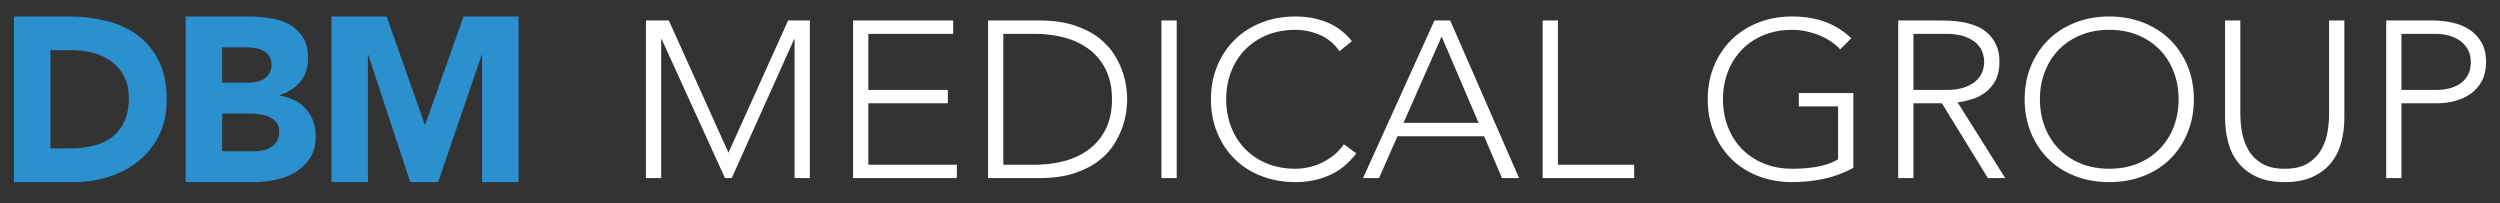 <?xml version="1.0" encoding="UTF-8" standalone="no"?>
<!DOCTYPE svg PUBLIC "-//W3C//DTD SVG 1.1//EN" "http://www.w3.org/Graphics/SVG/1.1/DTD/svg11.dtd">
<svg width="100%" height="100%" viewBox="0 0 516 42" version="1.1" xmlns="http://www.w3.org/2000/svg" xmlns:xlink="http://www.w3.org/1999/xlink" xml:space="preserve" xmlns:serif="http://www.serif.com/" style="fill-rule:evenodd;clip-rule:evenodd;stroke-linejoin:round;stroke-miterlimit:2;">
    <rect x="0" y="0" width="516" height="42" fill="#333333" stroke="none"/>
    <g transform="matrix(0.24,0,0,0.24,-3.41061e-15,0)">
        <g id="Artboard1" transform="matrix(0.95,0,0,0.625,84.55,50)">
            <rect x="-89" y="-80" width="2260" height="280" style="fill:none;"/>
            <g transform="matrix(4.386,0,0,6.667,-76.368,-67.2)">
                <path d="M65.523,1.481L76.919,1.481L84.79,23.79L84.886,23.79L92.805,1.481L104.153,1.481L104.153,35.668L96.62,35.668L96.62,9.448L96.523,9.448L87.542,35.668L81.795,35.668L73.152,9.448L73.056,9.448L73.056,35.668L65.523,35.668L65.523,1.481ZM42.974,29.295L49.734,29.295C50.314,29.295 50.9,29.231 51.496,29.101C52.092,28.973 52.631,28.747 53.114,28.425C53.597,28.104 53.991,27.685 54.297,27.17C54.603,26.655 54.755,26.027 54.755,25.286C54.755,24.483 54.554,23.831 54.152,23.332C53.749,22.832 53.242,22.454 52.631,22.197C52.019,21.94 51.359,21.761 50.651,21.665C49.942,21.569 49.282,21.52 48.671,21.52L42.974,21.52L42.974,29.295ZM42.974,15.146L48.43,15.146C49.009,15.146 49.581,15.082 50.144,14.954C50.707,14.825 51.214,14.616 51.665,14.326C52.116,14.036 52.478,13.65 52.752,13.167C53.025,12.684 53.162,12.105 53.162,11.429C53.162,10.72 53.009,10.133 52.704,9.667C52.397,9.2 52.003,8.838 51.521,8.58C51.038,8.322 50.49,8.138 49.879,8.024C49.267,7.912 48.671,7.855 48.092,7.855L42.974,7.855L42.974,15.146ZM35.441,1.481L48.189,1.481C49.669,1.481 51.158,1.587 52.655,1.796C54.152,2.005 55.496,2.424 56.687,3.051C57.877,3.679 58.844,4.556 59.585,5.683C60.325,6.81 60.695,8.307 60.695,10.174C60.695,12.105 60.155,13.706 59.077,14.977C57.998,16.25 56.574,17.159 54.804,17.705L54.804,17.802C55.93,17.964 56.953,18.278 57.87,18.744C58.788,19.212 59.576,19.807 60.236,20.531C60.895,21.255 61.403,22.1 61.757,23.065C62.111,24.031 62.288,25.062 62.288,26.156C62.288,27.96 61.902,29.464 61.129,30.671C60.357,31.878 59.359,32.852 58.136,33.591C56.912,34.333 55.536,34.864 54.007,35.185C52.478,35.507 50.957,35.668 49.444,35.668L35.441,35.668L35.441,1.481ZM7.532,28.715L11.443,28.715C13.182,28.715 14.799,28.538 16.296,28.183C17.793,27.83 19.088,27.242 20.183,26.421C21.277,25.601 22.139,24.522 22.766,23.186C23.394,21.851 23.708,20.217 23.708,18.285C23.708,16.612 23.394,15.155 22.766,13.915C22.139,12.676 21.294,11.654 20.231,10.849C19.169,10.045 17.921,9.442 16.489,9.039C15.057,8.636 13.552,8.435 11.974,8.435L7.532,8.435L7.532,28.715ZM0,1.481L11.298,1.481C14.034,1.481 16.634,1.788 19.097,2.399C21.56,3.011 23.708,4.001 25.543,5.368C27.377,6.737 28.834,8.515 29.913,10.704C30.991,12.894 31.53,15.55 31.53,18.671C31.53,21.441 31.007,23.879 29.961,25.987C28.915,28.096 27.506,29.866 25.736,31.298C23.965,32.731 21.921,33.818 19.604,34.558C17.286,35.299 14.855,35.668 12.313,35.668L0,35.668L0,1.481Z" style="fill:rgb(42,145,206);fill-rule:nonzero;"/>
            </g>
            <g transform="matrix(4.334,0,0,6.344,-49.818,-61.216)">
                <path d="M492.564,16.547L499.808,16.547C500.708,16.547 501.593,16.443 502.463,16.233C503.332,16.025 504.104,15.687 504.78,15.219C505.456,14.753 506.003,14.133 506.422,13.36C506.84,12.587 507.05,11.638 507.05,10.511C507.05,9.417 506.832,8.483 506.398,7.711C505.963,6.938 505.4,6.303 504.708,5.803C504.015,5.305 503.218,4.942 502.317,4.717C501.416,4.492 500.515,4.379 499.613,4.379L492.564,4.379L492.564,16.547ZM489.377,1.481L499.228,1.481C500.418,1.481 501.666,1.619 502.97,1.892C504.273,2.166 505.464,2.64 506.542,3.317C507.621,3.992 508.506,4.919 509.199,6.092C509.891,7.269 510.236,8.741 510.236,10.511C510.236,12.057 509.954,13.393 509.392,14.519C508.828,15.646 508.071,16.571 507.122,17.296C506.172,18.02 505.078,18.559 503.839,18.913C502.6,19.267 501.304,19.444 499.951,19.444L492.564,19.444L492.564,35.668L489.377,35.668L489.377,1.481ZM480.638,22.583C480.638,24.418 480.429,26.173 480.01,27.845C479.592,29.521 478.892,31.001 477.91,32.288C476.928,33.576 475.641,34.606 474.047,35.379C472.453,36.152 470.498,36.538 468.181,36.538C465.862,36.538 463.907,36.152 462.313,35.379C460.72,34.606 459.432,33.576 458.45,32.288C457.469,31.001 456.768,29.521 456.351,27.845C455.932,26.173 455.723,24.418 455.723,22.583L455.723,1.481L458.909,1.481L458.909,21.761C458.909,22.986 459.021,24.289 459.247,25.673C459.473,27.058 459.915,28.345 460.575,29.536C461.234,30.727 462.169,31.709 463.375,32.482C464.583,33.254 466.184,33.641 468.181,33.641C470.176,33.641 471.777,33.254 472.985,32.482C474.191,31.709 475.125,30.727 475.785,29.536C476.445,28.345 476.887,27.058 477.113,25.673C477.338,24.289 477.451,22.986 477.451,21.761L477.451,1.481L480.638,1.481L480.638,22.583ZM417.044,18.575C417.044,20.7 417.382,22.679 418.058,24.514C418.734,26.349 419.7,27.943 420.956,29.295C422.211,30.646 423.732,31.709 425.52,32.482C427.306,33.254 429.31,33.641 431.53,33.641C433.752,33.641 435.756,33.254 437.543,32.482C439.328,31.709 440.851,30.646 442.105,29.295C443.361,27.943 444.327,26.349 445.003,24.514C445.679,22.679 446.017,20.7 446.017,18.575C446.017,16.451 445.679,14.47 445.003,12.636C444.327,10.801 443.361,9.208 442.105,7.855C440.851,6.503 439.328,5.441 437.543,4.668C435.756,3.896 433.752,3.51 431.53,3.51C429.31,3.51 427.306,3.896 425.52,4.668C423.732,5.441 422.211,6.503 420.956,7.855C419.7,9.208 418.734,10.801 418.058,12.636C417.382,14.47 417.044,16.451 417.044,18.575ZM413.857,18.575C413.857,15.968 414.292,13.57 415.161,11.381C416.031,9.192 417.237,7.3 418.782,5.707C420.328,4.113 422.187,2.866 424.359,1.965C426.533,1.064 428.923,0.613 431.53,0.613C434.139,0.613 436.528,1.064 438.701,1.965C440.874,2.866 442.733,4.113 444.278,5.707C445.823,7.3 447.03,9.192 447.899,11.381C448.77,13.57 449.203,15.968 449.203,18.575C449.203,21.182 448.77,23.589 447.899,25.793C447.03,27.999 445.823,29.898 444.278,31.491C442.733,33.085 440.874,34.324 438.701,35.21C436.528,36.095 434.139,36.538 431.53,36.538C428.923,36.538 426.533,36.095 424.359,35.21C422.187,34.324 420.328,33.085 418.782,31.491C417.237,29.898 416.031,27.999 415.161,25.793C414.292,23.589 413.857,21.182 413.857,18.575ZM390.633,16.547L397.393,16.547C399.066,16.547 400.426,16.338 401.473,15.92C402.519,15.501 403.333,14.986 403.912,14.374C404.491,13.763 404.884,13.103 405.095,12.395C405.304,11.686 405.408,11.042 405.408,10.463C405.408,9.884 405.304,9.24 405.095,8.532C404.884,7.823 404.491,7.163 403.912,6.551C403.333,5.94 402.519,5.425 401.473,5.006C400.426,4.589 399.066,4.379 397.393,4.379L390.633,4.379L390.633,16.547ZM387.446,1.481L396.427,1.481C396.878,1.481 397.489,1.498 398.262,1.53C399.034,1.563 399.872,1.659 400.773,1.819C401.674,1.981 402.592,2.238 403.525,2.592C404.458,2.947 405.295,3.462 406.036,4.137C406.776,4.814 407.389,5.666 407.871,6.697C408.354,7.727 408.595,8.983 408.595,10.463C408.595,12.105 408.313,13.457 407.75,14.519C407.186,15.581 406.478,16.443 405.625,17.102C404.772,17.762 403.831,18.254 402.801,18.575C401.771,18.897 400.789,19.123 399.855,19.251L409.802,35.668L406.181,35.668L396.572,19.444L390.633,19.444L390.633,35.668L387.446,35.668L387.446,1.481ZM378.078,33.447C376.081,34.574 374.013,35.371 371.873,35.837C369.732,36.304 367.551,36.538 365.33,36.538C362.723,36.538 360.333,36.095 358.159,35.21C355.986,34.324 354.127,33.085 352.582,31.491C351.037,29.898 349.831,27.999 348.961,25.793C348.092,23.589 347.658,21.182 347.658,18.575C347.658,15.968 348.092,13.57 348.961,11.381C349.831,9.192 351.037,7.3 352.582,5.707C354.127,4.113 355.986,2.866 358.159,1.965C360.333,1.064 362.723,0.613 365.33,0.613C370.416,0.613 374.52,2.191 377.643,5.345L375.326,7.759C374.81,7.148 374.174,6.576 373.417,6.045C372.661,5.514 371.84,5.063 370.956,4.693C370.07,4.323 369.145,4.033 368.179,3.823C367.213,3.615 366.263,3.51 365.33,3.51C363.108,3.51 361.105,3.896 359.318,4.668C357.531,5.441 356.011,6.503 354.755,7.855C353.5,9.208 352.534,10.801 351.858,12.636C351.182,14.47 350.844,16.451 350.844,18.575C350.844,20.7 351.182,22.679 351.858,24.514C352.534,26.349 353.5,27.943 354.755,29.295C356.011,30.646 357.531,31.709 359.318,32.482C361.105,33.254 363.108,33.641 365.33,33.641C367.165,33.641 368.887,33.495 370.497,33.205C372.106,32.916 373.57,32.385 374.89,31.612L374.89,20.12L366.683,20.12L366.683,17.223L378.078,17.223L378.078,33.447ZM313.182,1.481L316.369,1.481L316.369,32.771L332.303,32.771L332.303,35.668L313.182,35.668L313.182,1.481ZM292.08,4.958L284.113,23.693L299.807,23.693L292.08,4.958ZM290.584,1.481L293.867,1.481L308.256,35.668L304.683,35.668L300.965,26.59L282.857,26.59L278.995,35.668L275.663,35.668L290.584,1.481ZM274.262,30.308C272.622,32.529 270.722,34.123 268.564,35.089C266.409,36.054 264.075,36.538 261.564,36.538C258.957,36.538 256.565,36.095 254.394,35.21C252.221,34.324 250.361,33.085 248.816,31.491C247.271,29.898 246.064,27.999 245.195,25.793C244.326,23.589 243.892,21.182 243.892,18.575C243.892,15.968 244.326,13.57 245.195,11.381C246.064,9.192 247.271,7.3 248.816,5.707C250.361,4.113 252.221,2.866 254.394,1.965C256.565,1.064 258.957,0.613 261.564,0.613C263.882,0.613 266.046,1.023 268.058,1.844C270.069,2.665 271.832,4.04 273.345,5.973L270.738,8.145C269.677,6.536 268.315,5.361 266.659,4.62C265,3.88 263.303,3.51 261.564,3.51C259.342,3.51 257.34,3.896 255.552,4.668C253.766,5.441 252.245,6.503 250.989,7.855C249.734,9.208 248.768,10.801 248.092,12.636C247.416,14.47 247.078,16.451 247.078,18.575C247.078,20.7 247.416,22.679 248.092,24.514C248.768,26.349 249.734,27.943 250.989,29.295C252.245,30.646 253.766,31.709 255.552,32.482C257.34,33.254 259.342,33.641 261.564,33.641C262.433,33.641 263.334,33.536 264.268,33.326C265.201,33.117 266.11,32.795 266.997,32.361C267.881,31.927 268.726,31.379 269.531,30.719C270.335,30.06 271.044,29.263 271.655,28.329L274.262,30.308ZM233.558,1.481L236.745,1.481L236.745,35.668L233.558,35.668L233.558,1.481ZM200.53,32.771L207.097,32.771C209.35,32.771 211.459,32.49 213.423,31.927C215.386,31.364 217.092,30.502 218.541,29.343C219.989,28.183 221.132,26.711 221.969,24.925C222.806,23.138 223.225,21.022 223.225,18.575C223.225,16.129 222.806,14.011 221.969,12.226C221.132,10.439 219.989,8.966 218.541,7.807C217.092,6.649 215.386,5.787 213.423,5.224C211.459,4.661 209.35,4.379 207.097,4.379L200.53,4.379L200.53,32.771ZM197.343,1.481L207.918,1.481C210.879,1.481 213.39,1.844 215.451,2.568C217.51,3.293 219.225,4.218 220.593,5.345C221.961,6.472 223.039,7.718 223.828,9.087C224.617,10.455 225.196,11.767 225.566,13.022C225.937,14.278 226.17,15.412 226.267,16.426C226.363,17.44 226.412,18.157 226.412,18.575C226.412,18.993 226.363,19.71 226.267,20.723C226.17,21.738 225.937,22.873 225.566,24.128C225.196,25.384 224.617,26.695 223.828,28.064C223.039,29.432 221.961,30.679 220.593,31.805C219.225,32.932 217.51,33.858 215.451,34.582C213.39,35.306 210.879,35.668 207.918,35.668L197.343,35.668L197.343,1.481ZM169.145,1.481L190.053,1.481L190.053,4.379L172.332,4.379L172.332,16.547L188.942,16.547L188.942,19.444L172.332,19.444L172.332,32.771L190.825,32.771L190.825,35.668L169.145,35.668L169.145,1.481ZM125.881,1.481L130.66,1.481L143.119,30.164L155.577,1.481L160.116,1.481L160.116,35.668L156.929,35.668L156.929,5.537L156.832,5.537L143.795,35.668L142.395,35.668L129.164,5.537L129.067,5.537L129.067,35.668L125.881,35.668L125.881,1.481Z" style="fill:white;fill-rule:nonzero;"/>
            </g>
        </g>
    </g>
</svg>
